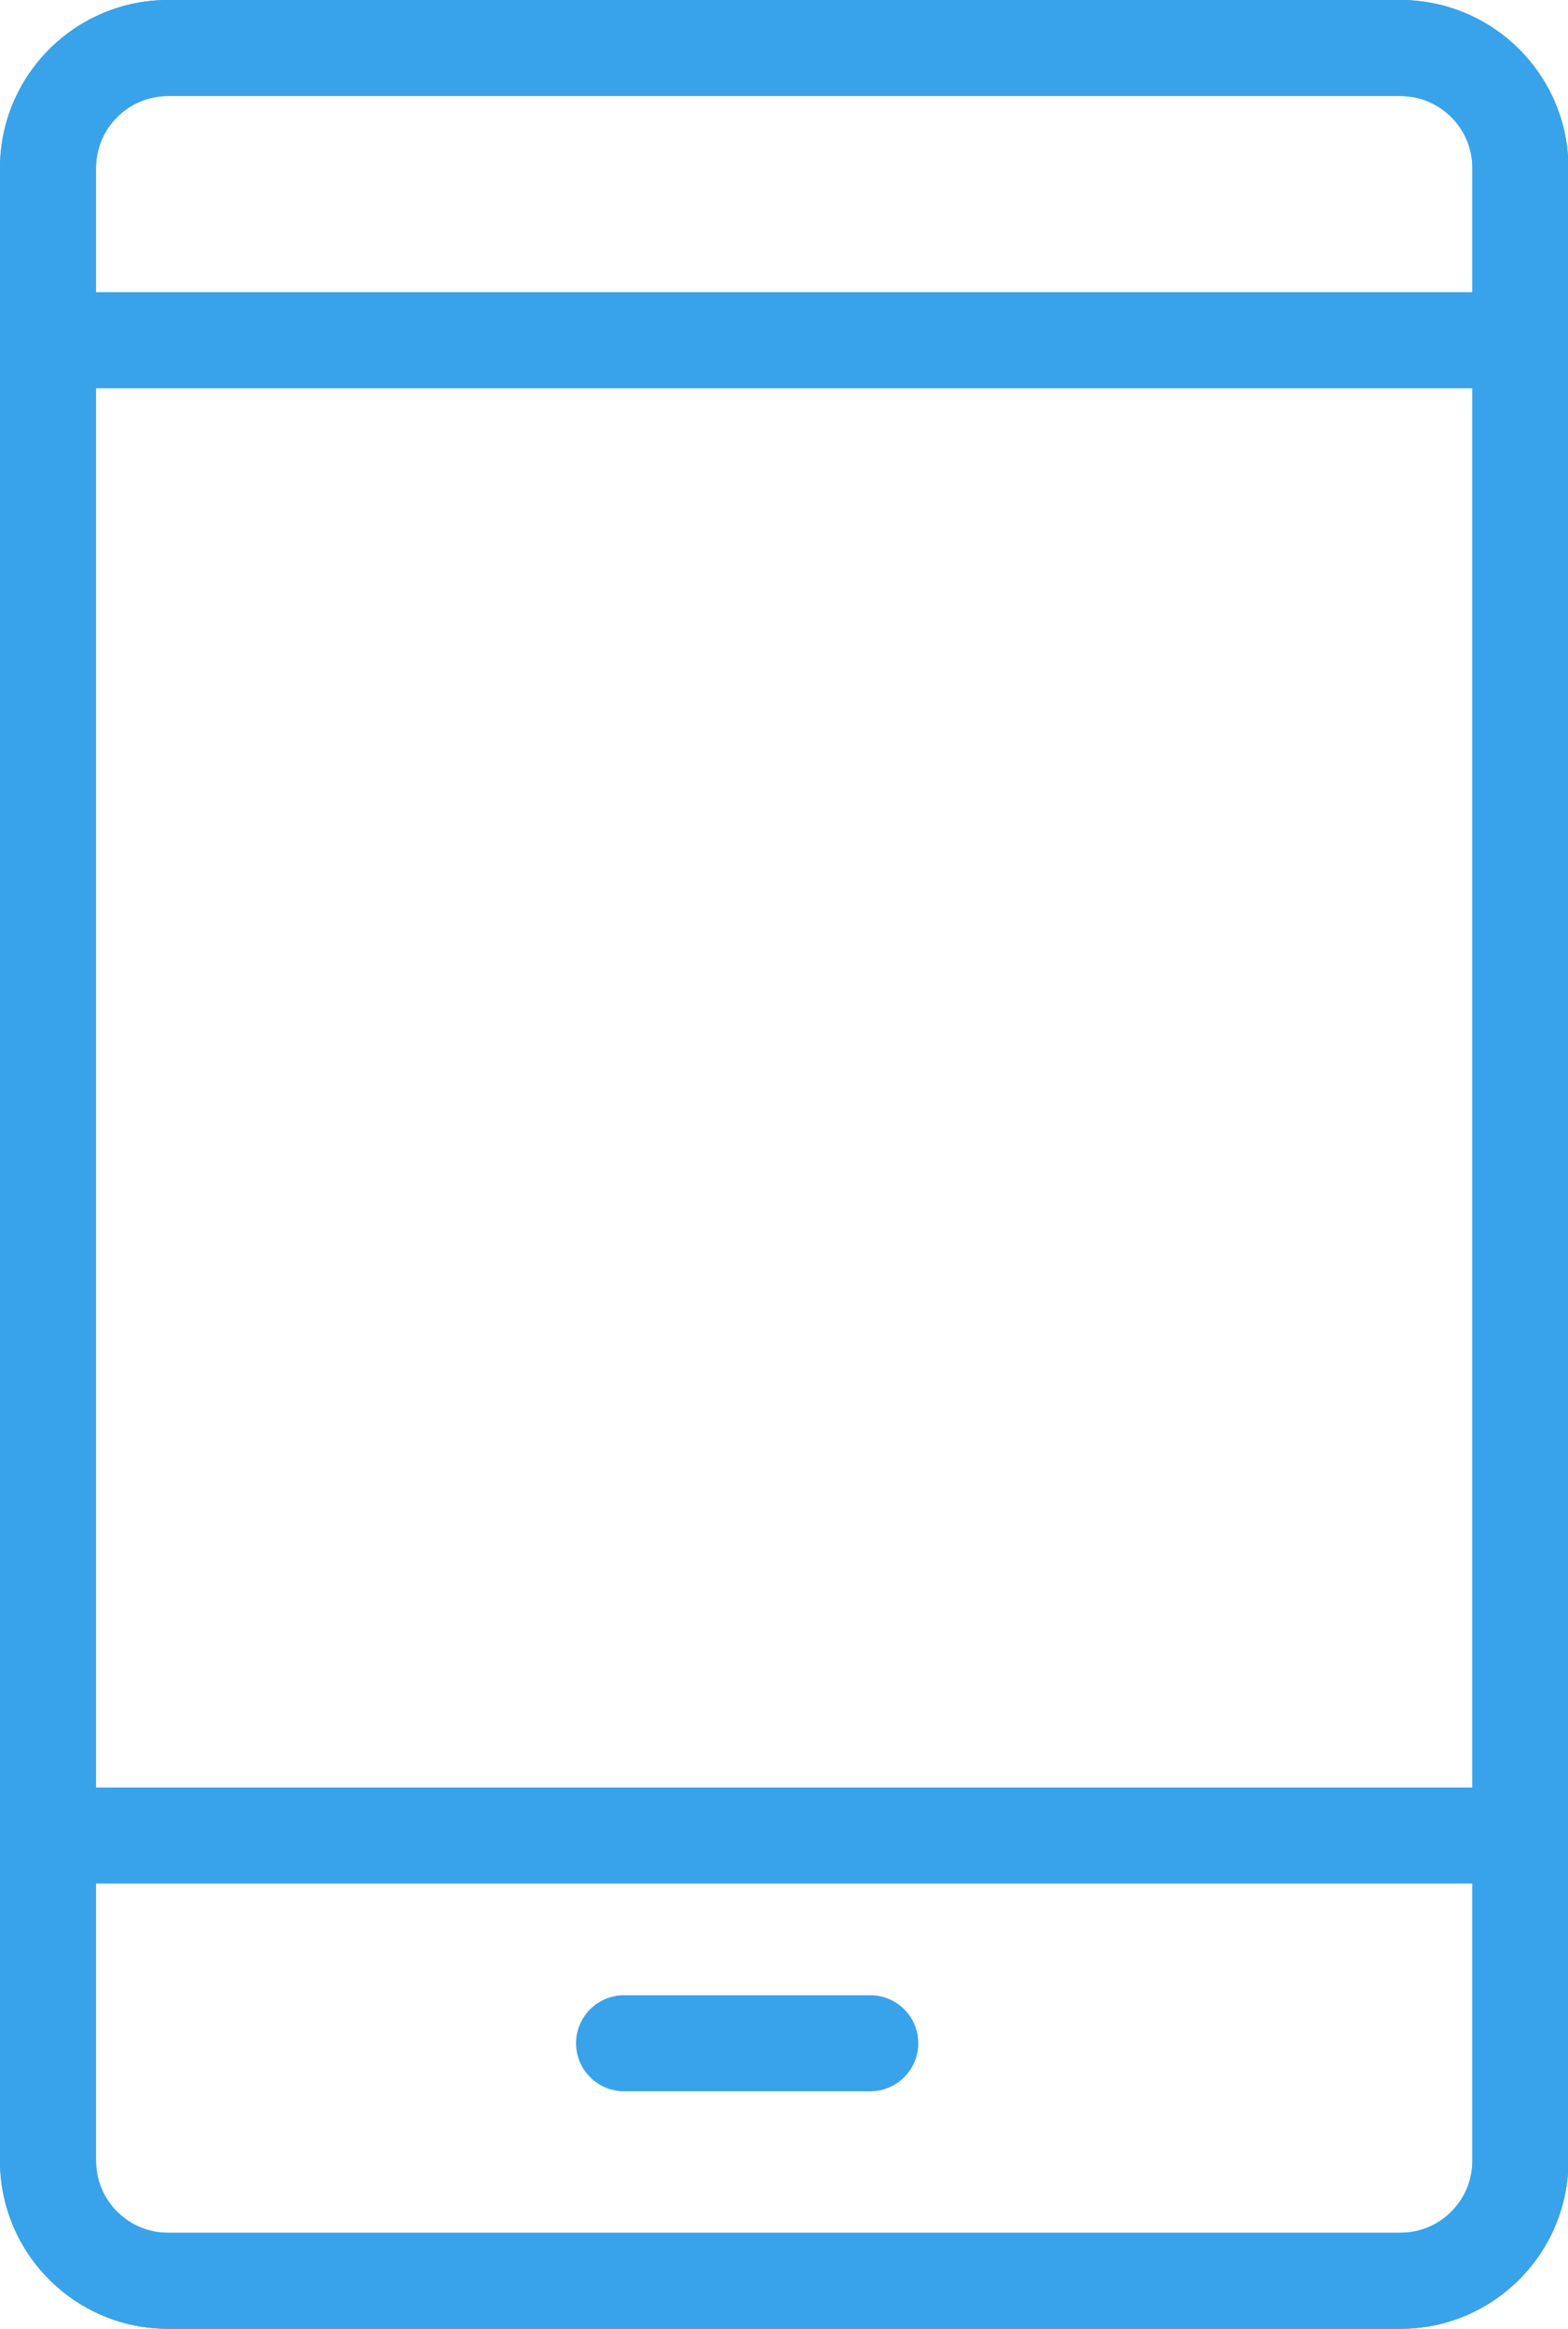 <?xml version="1.0" encoding="UTF-8"?>
<svg id="Layer_1" data-name="Layer 1" xmlns="http://www.w3.org/2000/svg" version="1.1" viewBox="0 0 378.9 562.7">
  <defs>
    <style>
      .cls-1 {
        fill: #38A3EA;
        stroke-width: 0px;
      }
    </style>
  </defs>
  <g>
    <path class="cls-1" d="M338.4,562.7H40.6c-22.4,0-40.6-18.2-40.6-40.6V40.6C0,18.2,18.2,0,40.6,0h297.8c22.4,0,40.6,18.2,40.6,40.6v481.5c0,22.4-18.2,40.6-40.6,40.6ZM40.6,23.2c-9.6,0-17.4,7.8-17.4,17.4v481.5c0,9.6,7.8,17.4,17.4,17.4h297.8c9.6,0,17.4-7.8,17.4-17.4V40.6c0-9.6-7.8-17.4-17.4-17.4H40.6Z"/>
    <path class="cls-1" d="M338.4,562.7H40.6c-22.4,0-40.6-18.2-40.6-40.6V40.6C0,18.2,18.2,0,40.6,0h297.8c22.4,0,40.6,18.2,40.6,40.6v481.5c0,22.4-18.2,40.6-40.6,40.6ZM40.6,23.2c-9.6,0-17.4,7.8-17.4,17.4v481.5c0,9.6,7.8,17.4,17.4,17.4h297.8c9.6,0,17.4-7.8,17.4-17.4V40.6c0-9.6-7.8-17.4-17.4-17.4H40.6Z"/>
  </g>
  <rect class="cls-1" x="9.2" y="70.6" width="355" height="23.2"/>
  <rect class="cls-1" x="9.2" y="431.9" width="355" height="23.2"/>
  <path class="cls-1" d="M210.3,505.3h-59.5c-6.4,0-11.6-5.2-11.6-11.6s5.2-11.6,11.6-11.6h59.5c6.4,0,11.6,5.2,11.6,11.6s-5.2,11.6-11.6,11.6Z"/>
</svg>
